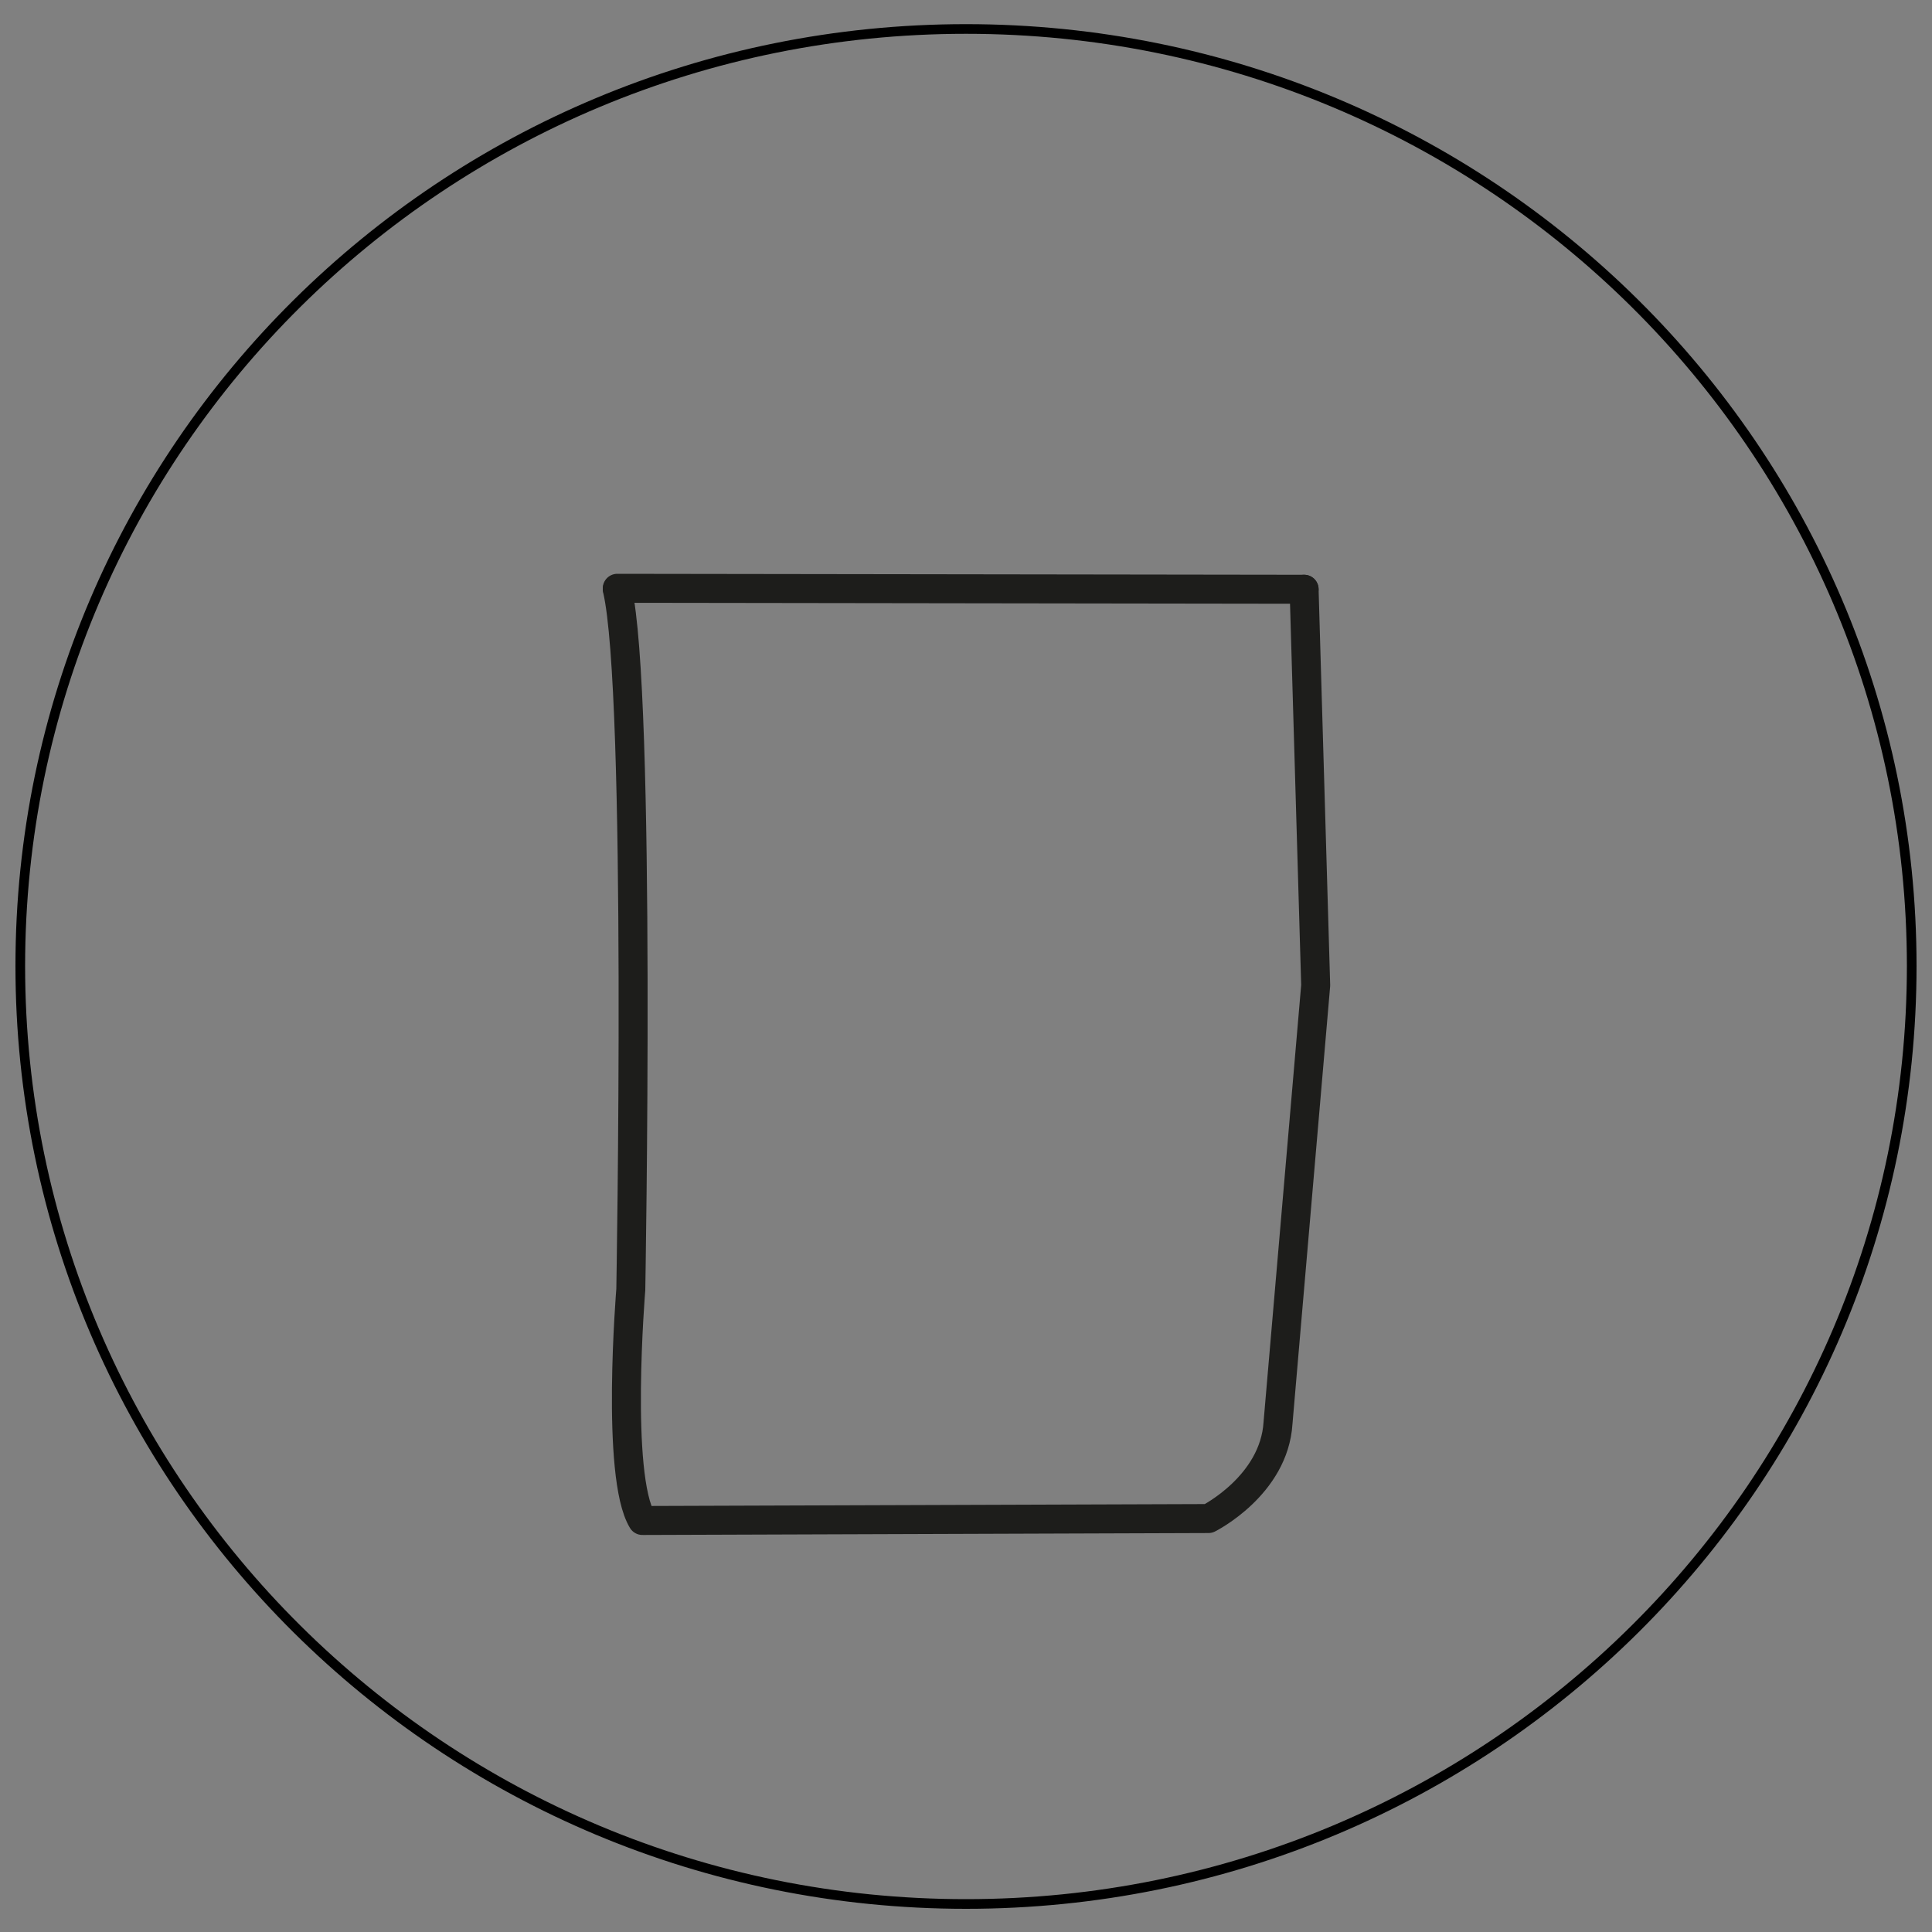 <?xml version="1.0" encoding="utf-8"?>
<!-- Generator: Adobe Illustrator 26.0.1, SVG Export Plug-In . SVG Version: 6.00 Build 0)  -->
<svg version="1.1" id="Ebene_1" xmlns="http://www.w3.org/2000/svg" xmlns:xlink="http://www.w3.org/1999/xlink" x="0px" y="0px"
	 viewBox="0 0 200 200" style="enable-background:new 0 0 200 200;" xml:space="preserve">
<rect x="0" y="0" width="200" height="200" fill="#808080" stroke="none"/>
<style type="text/css">
	.st0{clip-path:url(#SVGID_00000117651459622590459990000003736947346529688735_);fill:none;stroke:#000000;}
	.st1{fill:none;stroke:#FFFFFF;stroke-width:0.85;}
	.st2{fill:none;stroke:#1D1D1B;stroke-width:3;stroke-linecap:round;stroke-linejoin:round;stroke-miterlimit:10;}
</style>
<g>
	<g>
		<g>
			<g>
				<g>
					<g>
						<defs>
							<rect id="SVGID_1_" x="-38.9" y="-29.3" width="277.7" height="232.9"/>
						</defs>
						<clipPath id="SVGID_00000029734041612308772910000002876547286953284242_">
							<use xlink:href="#SVGID_1_"  style="overflow:visible;"/>
						</clipPath>
						<path style="clip-path:url(#SVGID_00000029734041612308772910000002876547286953284242_);fill:none;stroke:#000000;" d="
							M100,197.1c54.1,0,97.9-43.5,97.9-97.1S154.1,3,100,3S2.1,46.4,2.1,100S45.9,197.1,100,197.1z"/>
					</g>
				</g>
			</g>
		</g>
	</g>
</g>
<path class="st1" d="M214.9,117.1"/>
<g>
	<path class="st2" d="M63.9,61c2.5,10.6,1.4,72.5,1.4,72.5s-1.6,19.3,1.2,23.9l58.6-0.2c0,0,6.8-3.4,7.2-9.9l3.9-45.3l-1.2-41"/>
	<line class="st2" x1="63.9" y1="60.9" x2="135" y2="61"/>
</g>
</svg>
